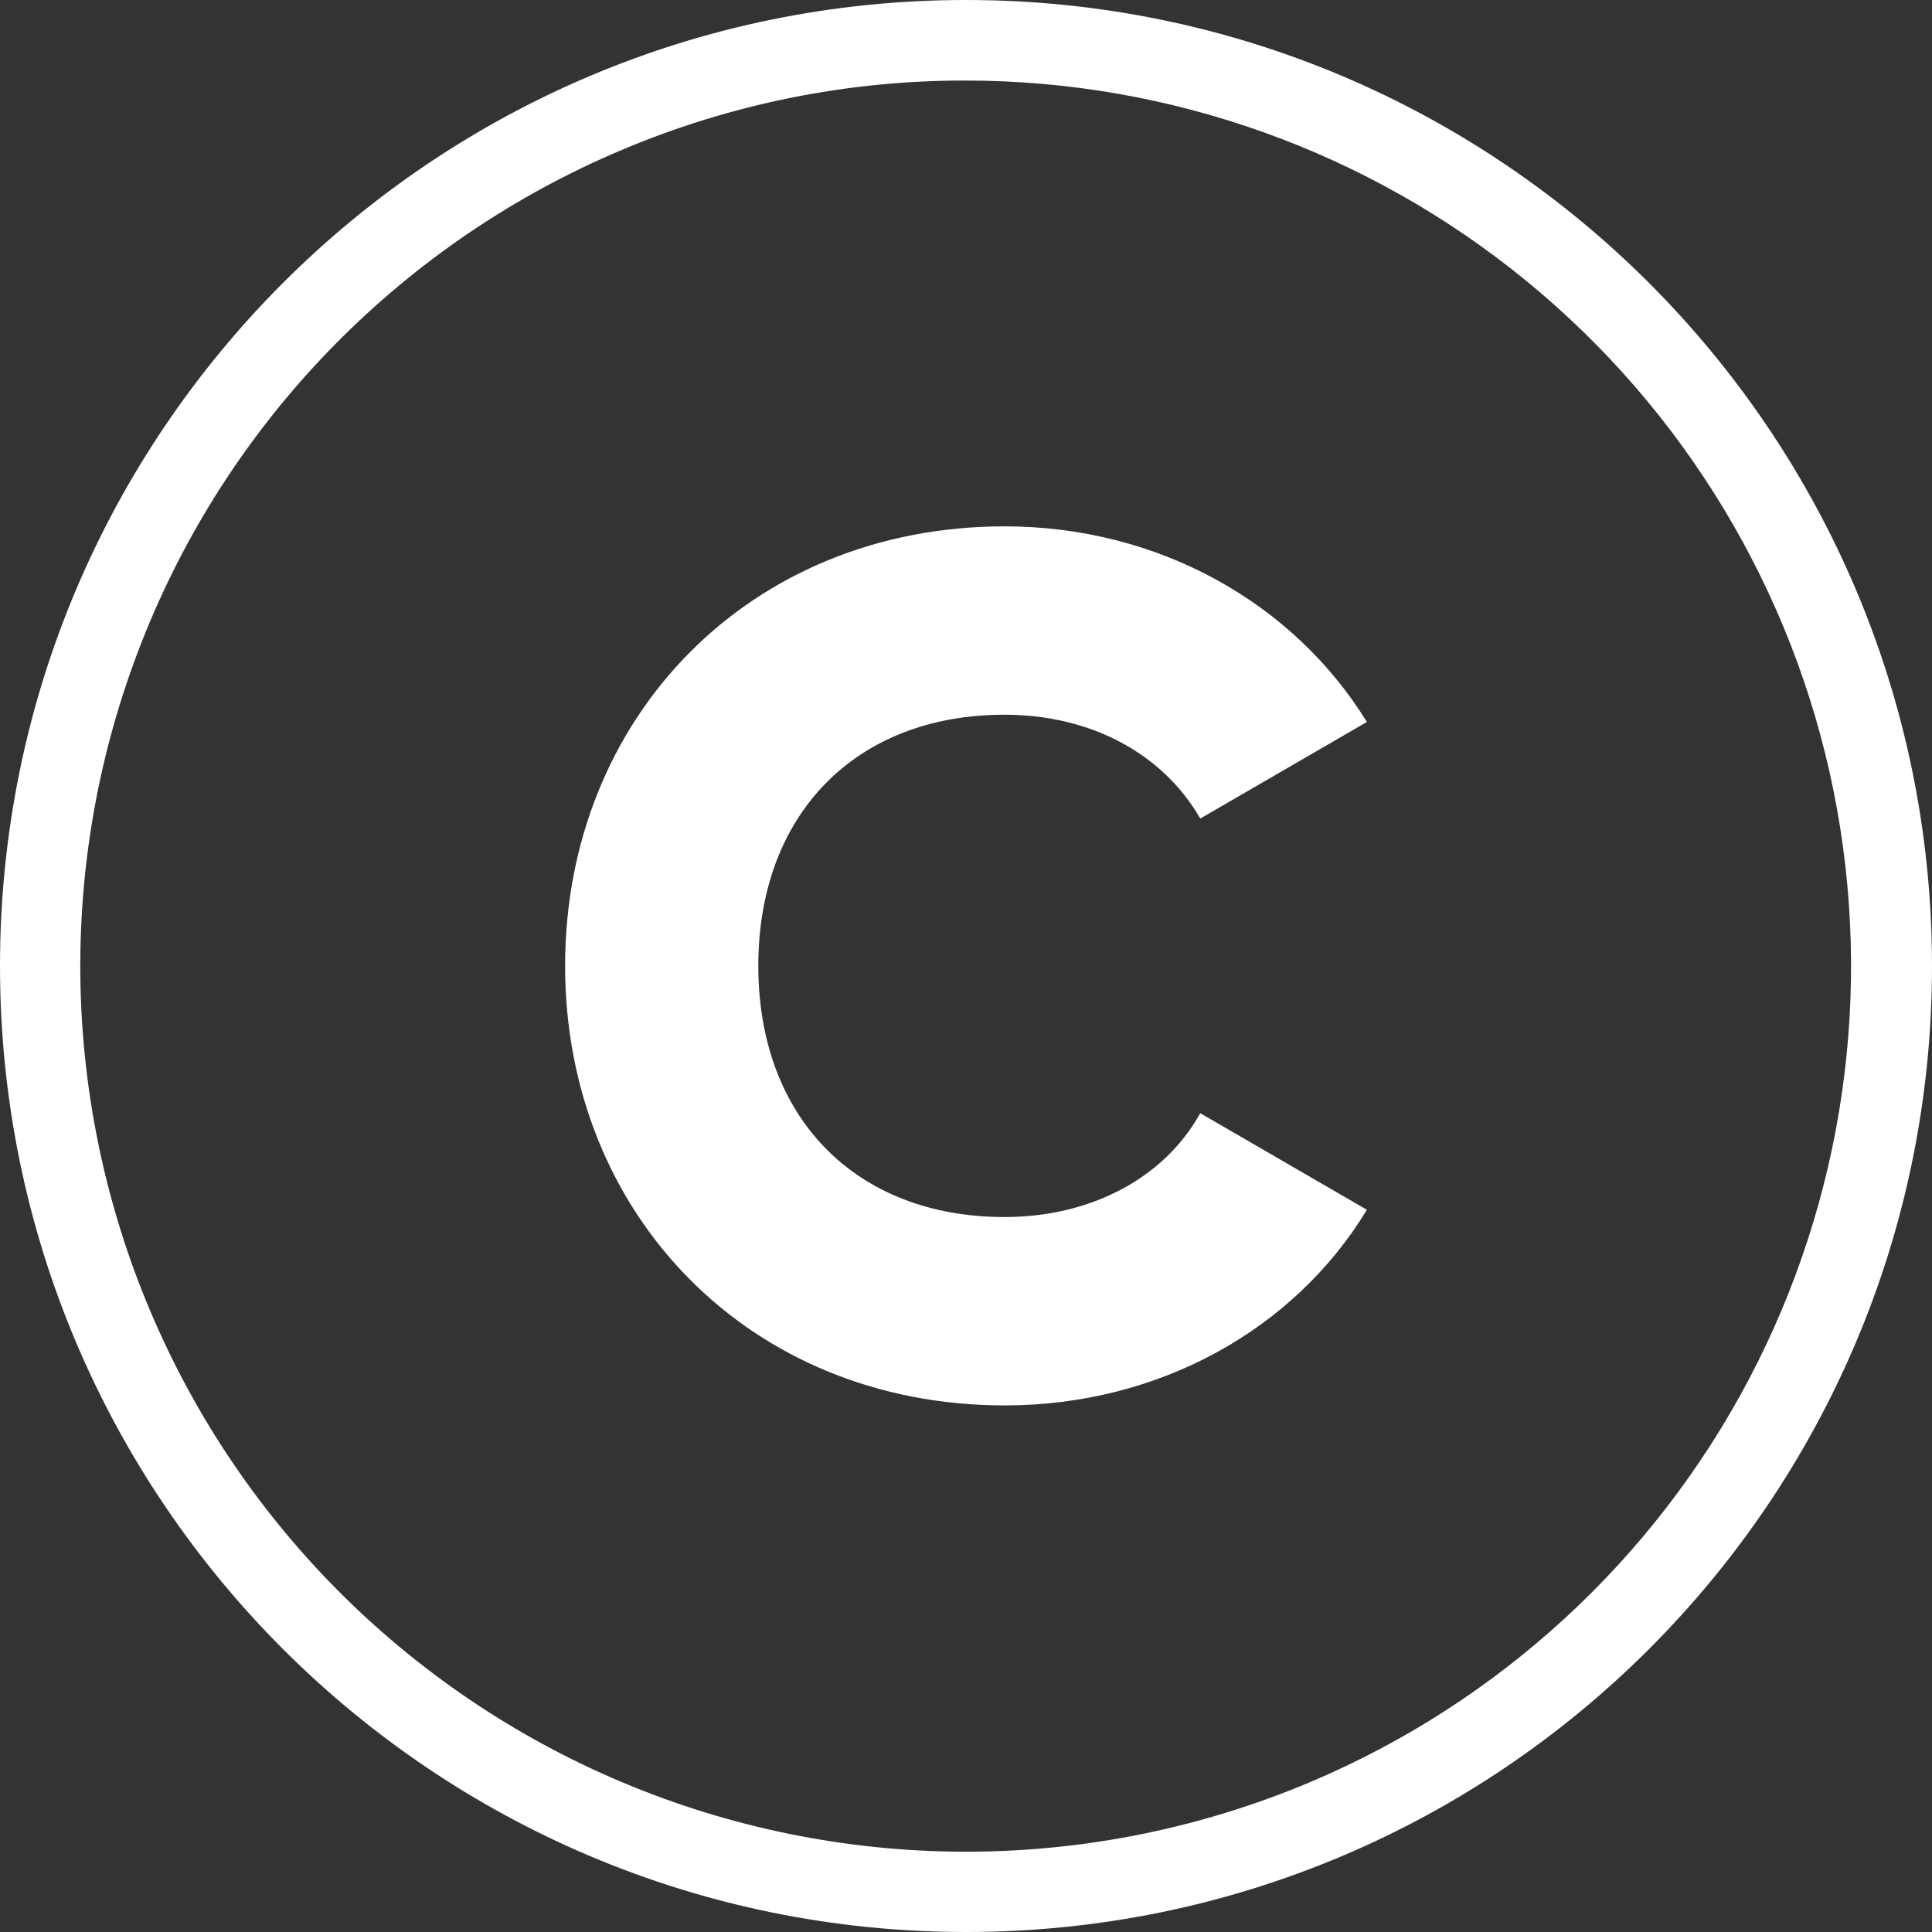 <?xml version="1.0" encoding="UTF-8"?> <svg xmlns="http://www.w3.org/2000/svg" width="16" height="16" viewBox="0 0 16 16" fill="none"><rect x="0" y="0" width="16" height="16" fill="#333333" stroke="none"/><path d="M8 0.667C9.692 0.668 11.331 1.254 12.64 2.326C13.949 3.397 14.848 4.888 15.184 6.546C15.519 8.204 15.272 9.927 14.483 11.424C13.694 12.92 12.412 14.098 10.854 14.757C9.062 15.514 7.043 15.528 5.24 14.796C3.438 14.065 2 12.646 1.243 10.854C0.486 9.062 0.472 7.043 1.204 5.24C1.935 3.438 3.354 2 5.146 1.243C6.049 0.861 7.019 0.665 8 0.667ZM8 0C3.582 0 0 3.582 0 8C0 12.418 3.582 16 8 16C12.418 16 16 12.418 16 8C16 3.582 12.418 0 8 0Z" fill="white"></path><path d="M4.68 7.999C4.68 5.939 6.21 4.359 8.32 4.359C9.59 4.359 10.71 4.989 11.32 5.979L9.94 6.779C9.63 6.239 9.03 5.919 8.32 5.919C7.08 5.919 6.28 6.749 6.28 7.999C6.28 9.249 7.08 10.079 8.32 10.079C9.03 10.079 9.64 9.759 9.94 9.219L11.32 10.019C10.72 11.009 9.6 11.639 8.32 11.639C6.21 11.639 4.68 10.059 4.68 7.999Z" fill="white"></path></svg> 